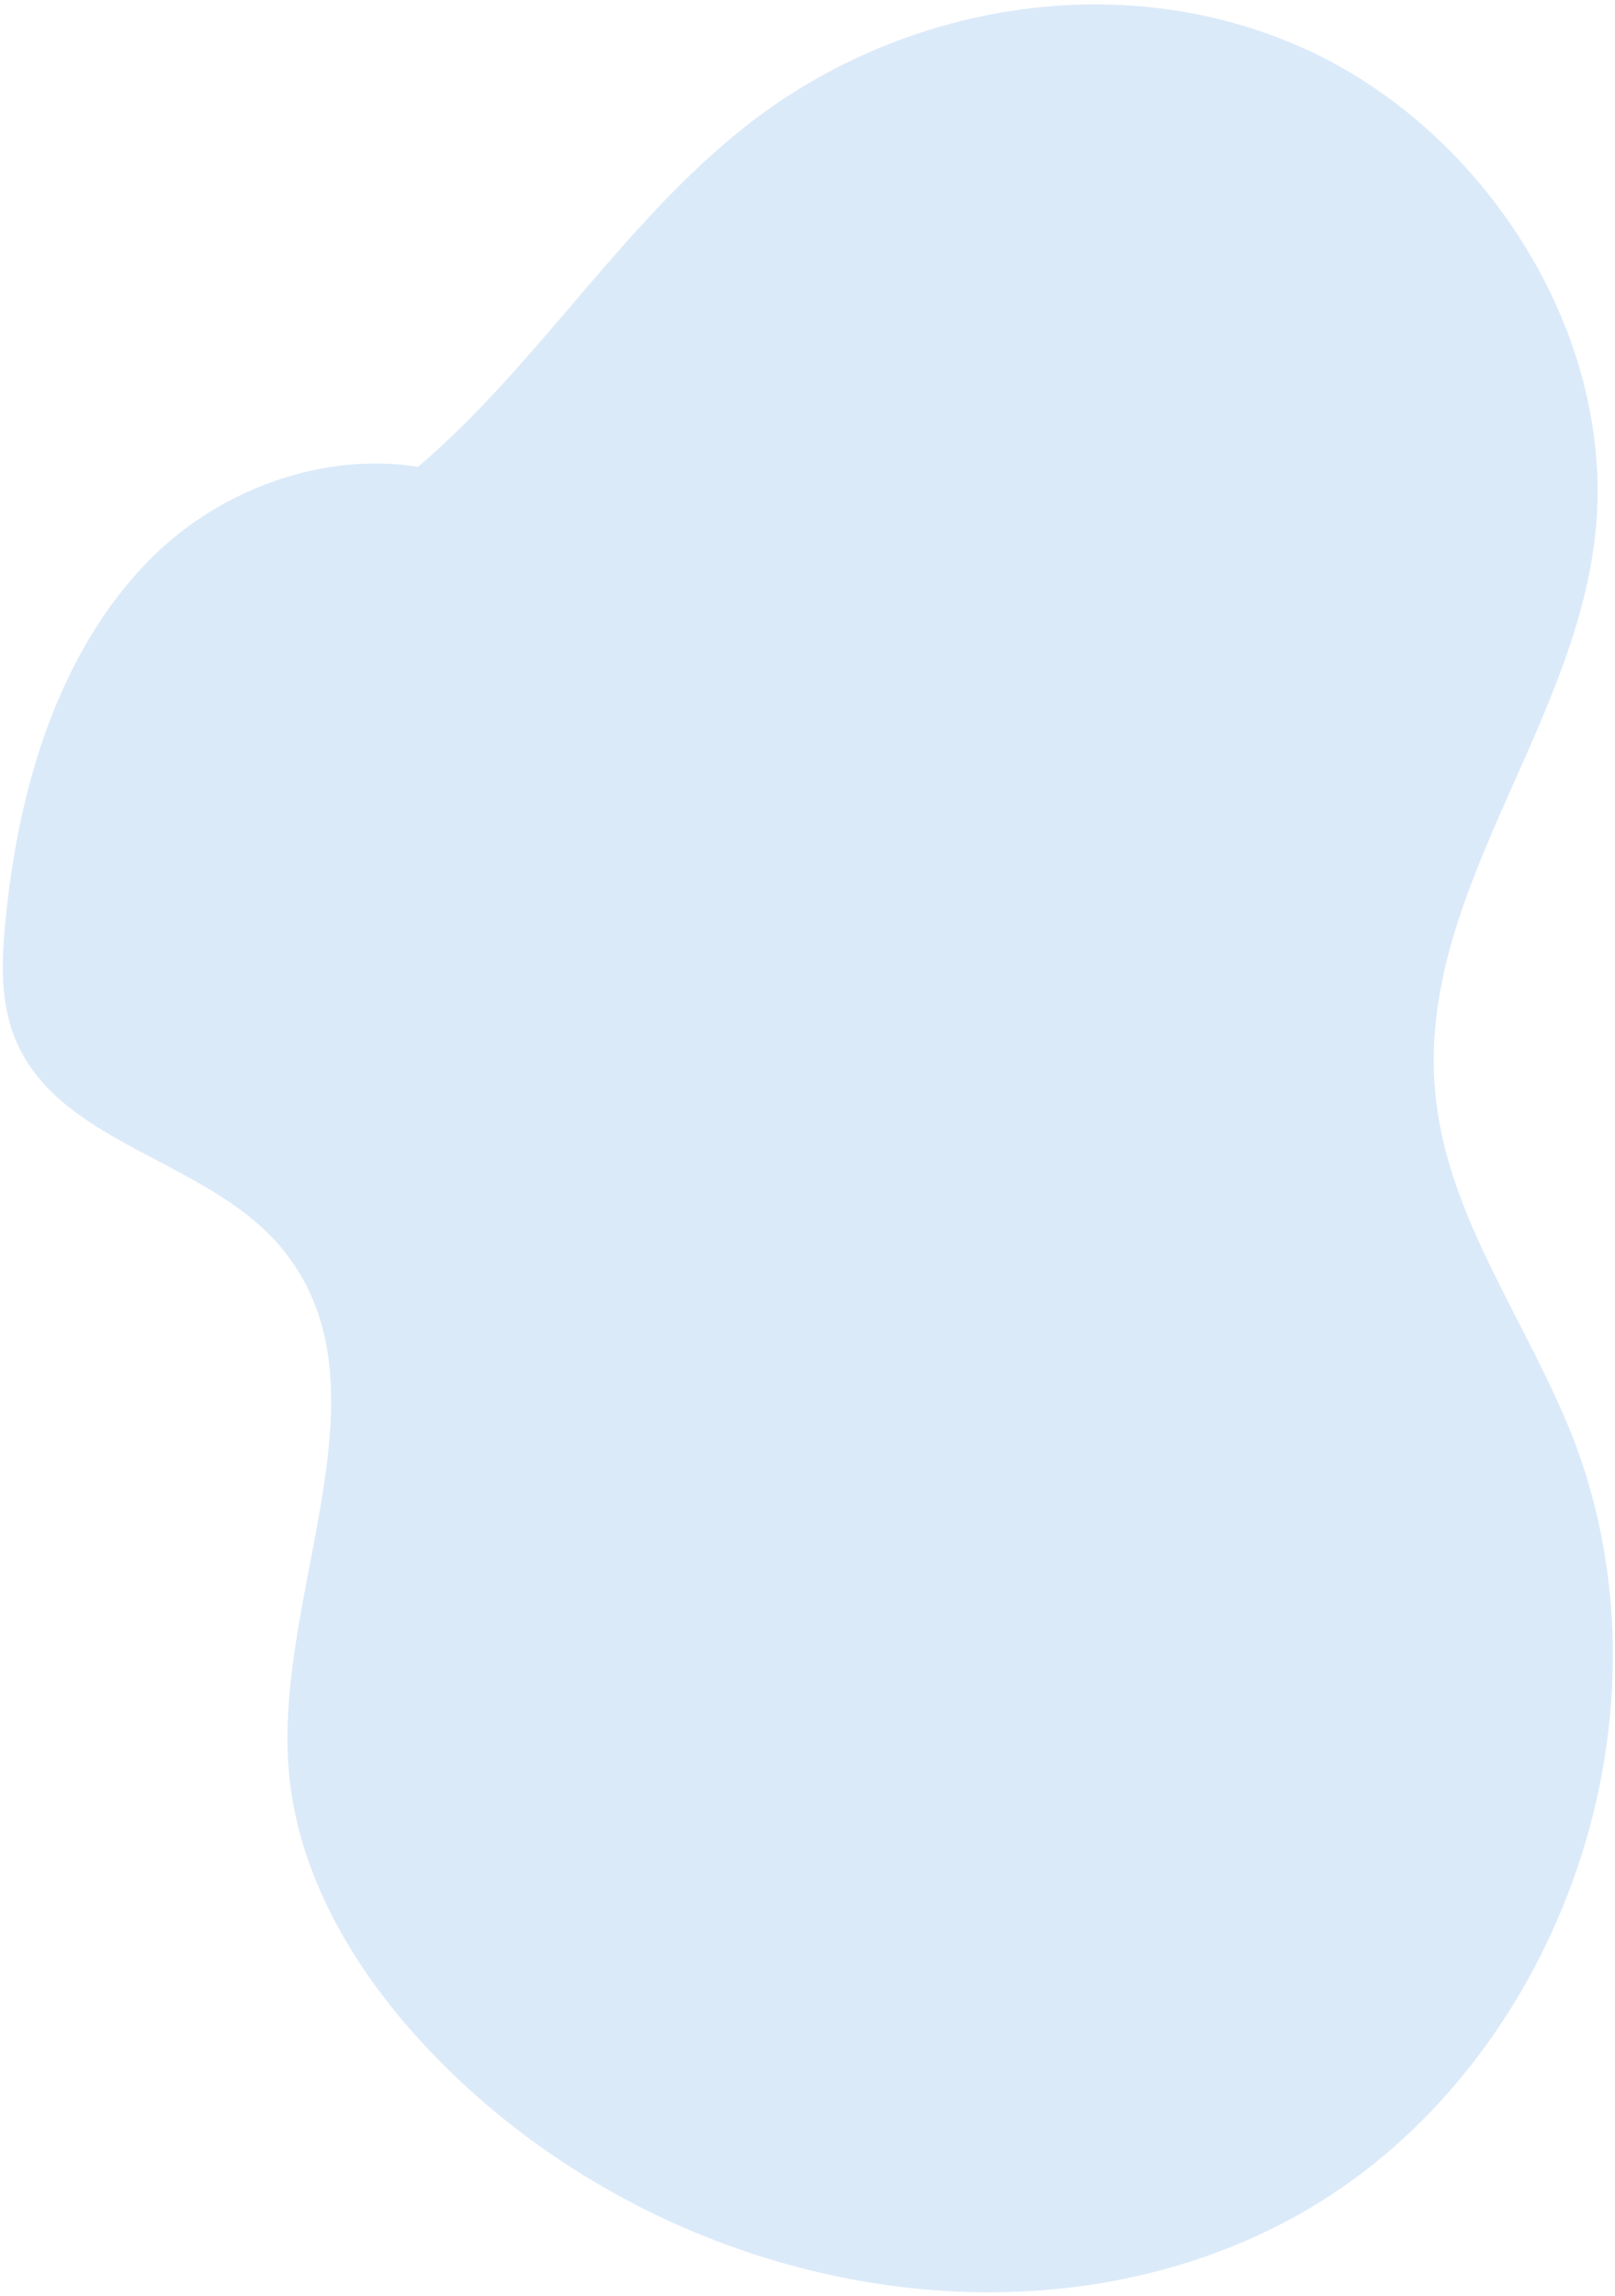 <svg width="263" height="374" viewBox="0 0 263 374" fill="none" xmlns="http://www.w3.org/2000/svg">
<path opacity="0.3" d="M46.971 287.649C44.884 258.427 64.655 225.244 45.495 202.855C33.233 188.603 9.206 186.344 2.327 168.868C0.064 162.987 0.25 156.601 0.85 150.418C2.914 128.518 9.436 106.352 24.316 91.221C35.562 79.793 52.45 73.551 68.076 76.036C87.615 59.443 101.561 36.023 121.918 20.184C146.914 0.719 182.27 -5.503 212.022 7.743C241.858 20.995 263.537 54.906 259.734 87.486C256.025 119.728 229.965 146.897 233.886 179.458C236.179 198.749 248.624 215.35 255.901 233.549C274.591 280.727 252.858 338.066 210.714 361.159C168.487 384.245 111.549 373.431 74.861 338.899C60.397 325.344 48.328 307.387 46.971 287.649Z" fill="#88B7EA"/>
</svg>
